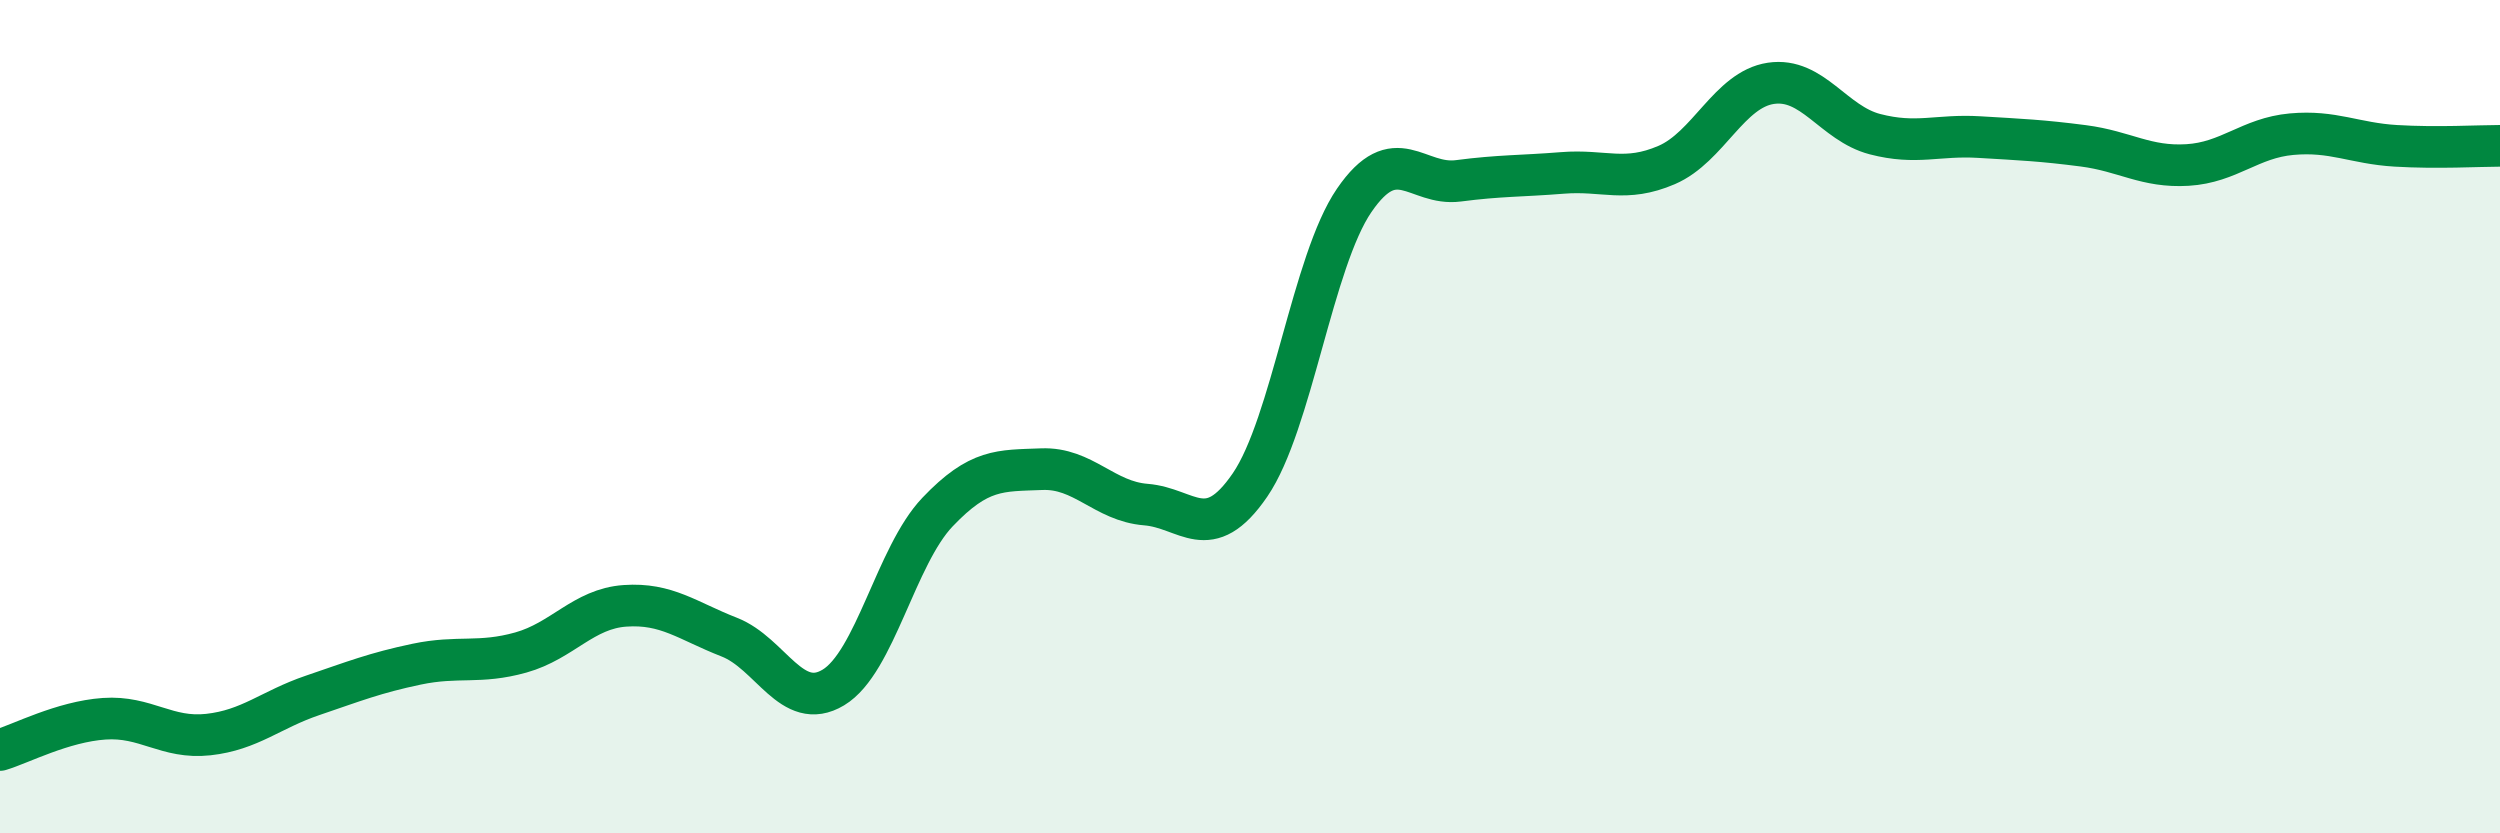
    <svg width="60" height="20" viewBox="0 0 60 20" xmlns="http://www.w3.org/2000/svg">
      <path
        d="M 0,18 C 0.5,17.85 1.5,17.32 2.5,17.25 C 3.5,17.18 4,17.74 5,17.63 C 6,17.52 6.5,17.03 7.5,16.69 C 8.5,16.35 9,16.15 10,15.94 C 11,15.73 11.5,15.94 12.5,15.66 C 13.5,15.38 14,14.61 15,14.54 C 16,14.47 16.5,14.9 17.5,15.29 C 18.5,15.68 19,17.1 20,16.5 C 21,15.9 21.5,13.34 22.5,12.29 C 23.5,11.24 24,11.3 25,11.26 C 26,11.22 26.5,12.03 27.5,12.11 C 28.5,12.19 29,13.1 30,11.64 C 31,10.18 31.5,6.27 32.5,4.81 C 33.5,3.35 34,4.47 35,4.34 C 36,4.21 36.5,4.23 37.5,4.15 C 38.5,4.07 39,4.39 40,3.96 C 41,3.53 41.5,2.15 42.5,2 C 43.5,1.85 44,2.96 45,3.22 C 46,3.48 46.5,3.23 47.5,3.29 C 48.5,3.35 49,3.37 50,3.5 C 51,3.63 51.5,4.02 52.5,3.96 C 53.5,3.9 54,3.31 55,3.22 C 56,3.13 56.5,3.44 57.5,3.5 C 58.5,3.56 59.5,3.5 60,3.5L60 20L0 20Z"
        fill="#008740"
        opacity="0.1"
        stroke-linecap="round"
        stroke-linejoin="round"
      />
      <path
        d="M 0,18 C 0.5,17.85 1.5,17.32 2.5,17.25 C 3.5,17.18 4,17.74 5,17.63 C 6,17.52 6.5,17.03 7.5,16.69 C 8.5,16.35 9,16.15 10,15.94 C 11,15.73 11.5,15.94 12.5,15.66 C 13.5,15.38 14,14.61 15,14.54 C 16,14.47 16.5,14.9 17.5,15.29 C 18.5,15.68 19,17.1 20,16.5 C 21,15.9 21.5,13.34 22.5,12.29 C 23.5,11.24 24,11.3 25,11.26 C 26,11.22 26.5,12.03 27.5,12.11 C 28.5,12.19 29,13.1 30,11.64 C 31,10.18 31.5,6.27 32.5,4.81 C 33.5,3.35 34,4.47 35,4.34 C 36,4.21 36.5,4.23 37.5,4.15 C 38.5,4.07 39,4.39 40,3.96 C 41,3.53 41.5,2.15 42.5,2 C 43.5,1.85 44,2.96 45,3.22 C 46,3.48 46.5,3.23 47.5,3.29 C 48.5,3.35 49,3.37 50,3.5 C 51,3.63 51.5,4.02 52.5,3.96 C 53.5,3.9 54,3.31 55,3.22 C 56,3.13 56.5,3.44 57.5,3.5 C 58.5,3.56 59.5,3.5 60,3.5"
        stroke="#008740"
        stroke-width="1"
        fill="none"
        stroke-linecap="round"
        stroke-linejoin="round"
      />
    </svg>
  